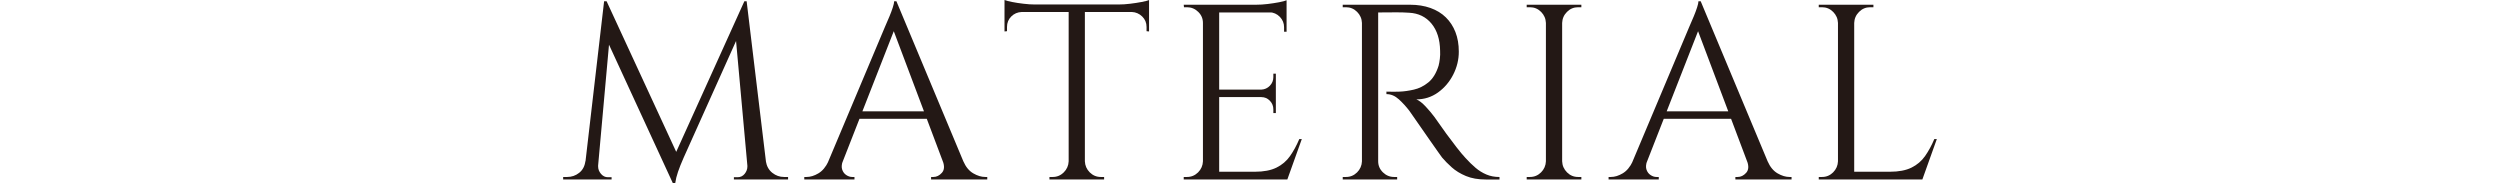 <?xml version="1.0" encoding="UTF-8"?>
<svg id="_レイヤー_2" data-name="レイヤー 2" xmlns="http://www.w3.org/2000/svg" width="379" height="27.739" viewBox="0 0 379 27.739">
  <defs>
    <style>
      .cls-1 {
        fill: none;
      }

      .cls-2 {
        fill: #231815;
      }
    </style>
  </defs>
  <g id="_ガイド" data-name="ガイド">
    <g>
      <path class="cls-2" d="M89.575,24.446v2.762h-4.201v-.379h.607c.681,0,1.287-.206,1.817-.625.53-.416.844-1.001.945-1.758h.832ZM91.583.188h.376l.758,2.233-2.233,24.788h-2.042L91.583.188ZM90.675,25.053v.188c0,.403.145.776.434,1.118.289.339.637.508,1.041.508h.567v.342h-2.307v-2.156h.265ZM91.959.188l10.899,23.578-.868,3.973-10.748-23.31.718-4.241ZM112.848.188l.305,2.538-9.501,21.154c-.376.856-.668,1.583-.868,2.174-.203.594-.342,1.155-.416,1.685h-.379l-.53-2.384L112.848.188ZM113.304,25.053h.265v2.156h-2.31v-.342h.57c.428,0,.779-.169,1.059-.508.277-.342.416-.714.416-1.118v-.188ZM113.19.188l3.255,27.021h-2.953l-2.082-22.934,1.438-4.087h.342ZM115.309,24.446h.795c.126.758.456,1.343.985,1.758.53.419,1.121.625,1.777.625h.607v.379h-4.164v-2.762Z"/>
      <path class="cls-2" d="M127.757,24.446c-.176.505-.2.933-.074,1.287s.333.625.625.813c.289.188.585.283.887.283h.342v.379h-7.607v-.379h.342c.579,0,1.18-.182,1.795-.548.619-.366,1.13-.976,1.534-1.835h2.156ZM135.894.188l.342,2.652-9.498,24.256h-2.273l9.689-23.008c.277-.631.511-1.173.699-1.626.191-.456.354-.896.493-1.324.139-.431.209-.745.209-.949h.339ZM141.231,16.877v1.136h-11.844v-1.136h11.844ZM135.894.188l11.204,26.793h-3.218l-8.74-23.196.755-3.597ZM142.934,24.446h3.104c.376.859.881,1.469,1.512,1.835s1.235.548,1.817.548h.302v.379h-8.515v-.379h.342c.48,0,.909-.206,1.287-.625.379-.416.428-1.001.151-1.758Z"/>
      <path class="cls-2" d="M152.284,0c.253.102.637.203,1.155.302.514.102,1.09.191,1.722.265.628.077,1.21.114,1.74.114l-4.616.416V0ZM174.196.681v1.136h-21.912V.681h21.912ZM154.895,1.703v.114c-.631.025-1.161.253-1.589.681-.431.428-.644.958-.644,1.589v.644l-.379.037V1.703h2.612ZM162.123,24.446v2.762h-3.027v-.379h.49c.656,0,1.216-.234,1.685-.699.468-.468.714-1.029.739-1.685h.114ZM164.467.832v26.377h-2.458V.832h2.458ZM164.356,24.446h.111c.028.656.271,1.216.739,1.685.468.465,1.029.699,1.685.699h.493v.379h-3.027v-2.762ZM174.196,0v1.096l-4.62-.416c.554,0,1.143-.037,1.762-.114.616-.074,1.192-.163,1.722-.265.53-.099.909-.2,1.136-.302ZM174.196,1.703v3.064l-.379-.037v-.644c0-.631-.222-1.161-.662-1.589-.443-.428-.967-.656-1.571-.681v-.114h2.612Z"/>
      <path class="cls-2" d="M182.48,3.48h-.114c0-.656-.237-1.216-.718-1.682-.48-.468-1.047-.702-1.703-.702h-.453l-.04-.379h3.027v2.762ZM182.48,24.446v2.762h-3.027v-.379h.493c.656,0,1.216-.234,1.685-.699.465-.468.711-1.029.736-1.685h.114ZM184.827.718v26.491h-2.461V.718h2.461ZM195.045.718v1.173h-10.332V.718h10.332ZM193.419,13.584v1.136h-8.706v-1.136h8.706ZM195.045,26.036v1.173h-10.332v-1.173h10.332ZM197.355,21.077l-2.196,6.132h-6.283l1.361-1.173c1.337,0,2.43-.209,3.274-.625.847-.416,1.534-1.001,2.063-1.758s.995-1.614,1.401-2.575h.379ZM195.045.037v1.099l-4.616-.419c.554,0,1.139-.037,1.758-.111.619-.077,1.192-.166,1.722-.265.53-.102.909-.203,1.136-.305ZM193.419,11.164v2.498h-2.196v-.077c.505-.025.933-.219,1.287-.585.351-.366.53-.801.53-1.306v-.53h.379ZM193.419,14.644v2.498h-.379v-.567c0-.505-.179-.939-.53-1.306-.354-.366-.782-.548-1.287-.548v-.077h2.196ZM195.045,1.777v3.03h-.379v-.684c0-.604-.216-1.127-.644-1.571-.428-.44-.958-.674-1.589-.699v-.077h2.612Z"/>
      <path class="cls-2" d="M206.585,3.48h-.114c-.025-.656-.271-1.216-.736-1.682-.468-.468-1.029-.702-1.685-.702h-.493v-.379h3.027v2.762ZM206.585,24.446v2.762h-3.027v-.379h.493c.656,0,1.216-.234,1.685-.699.465-.468.711-1.029.736-1.685h.114ZM208.931.718v26.491h-2.461V.718h2.461ZM213.776.718c1.136,0,2.162.166,3.086.493.918.33,1.694.801,2.325,1.42s1.118,1.361,1.457,2.233c.342.872.511,1.86.511,2.972,0,1.21-.283,2.371-.85,3.48-.57,1.112-1.34,2.011-2.31,2.707-.97.693-2.063,1.041-3.274,1.041.428.176.896.536,1.401,1.078s.945,1.066,1.324,1.571c.681.982,1.281,1.829,1.799,2.535.514.705,1.041,1.401,1.571,2.082s.982,1.223,1.361,1.626c.505.557,1.01,1.047,1.512,1.475.505.431,1.053.77,1.648,1.022.591.253,1.253.379,1.986.379v.379h-2.082c-1.161,0-2.162-.176-3.009-.53-.844-.354-1.558-.788-2.137-1.306s-1.072-1.016-1.475-1.494c-.077-.102-.283-.391-.625-.872-.339-.477-.745-1.053-1.21-1.722-.468-.668-.927-1.33-1.383-1.986-.453-.656-.844-1.216-1.173-1.685-.326-.465-.517-.739-.567-.813-.48-.631-1.01-1.21-1.589-1.74s-1.21-.795-1.891-.795v-.379c.782.025,1.451.025,2.005,0,.656-.025,1.374-.126,2.156-.305.782-.176,1.515-.542,2.196-1.096s1.198-1.401,1.552-2.535c.074-.277.139-.625.188-1.041.052-.416.065-.825.04-1.232-.028-1.715-.462-3.083-1.306-4.105-.847-1.022-1.974-1.571-3.388-1.645-.708-.052-1.432-.071-2.177-.059-.742.012-1.62.018-2.63.018,0-.025-.031-.132-.092-.32-.065-.191-.16-.474-.286-.853h5.337ZM208.817,24.446h.114c0,.656.24,1.216.721,1.685.477.465,1.044.699,1.703.699h.453v.379h-2.99v-2.762Z"/>
      <path class="cls-2" d="M234.474,3.48h-.114c-.025-.656-.271-1.216-.736-1.682-.468-.468-1.029-.702-1.685-.702h-.493v-.379h3.027v2.762ZM234.474,24.446v2.762h-3.027v-.379h.493c.656,0,1.216-.234,1.685-.699.465-.468.711-1.029.736-1.685h.114ZM236.821.718v26.491h-2.461V.718h2.461ZM236.707,3.48V.718h3.027v.379h-.49c-.659,0-1.22.234-1.685.702-.468.465-.714,1.026-.739,1.682h-.114ZM236.707,24.446h.114c.025.656.271,1.216.739,1.685.465.465,1.026.699,1.685.699h.49v.379h-3.027v-2.762Z"/>
      <path class="cls-2" d="M249.688,24.446c-.176.505-.2.933-.074,1.287s.333.625.625.813c.289.188.585.283.887.283h.342v.379h-7.607v-.379h.342c.579,0,1.18-.182,1.795-.548.619-.366,1.13-.976,1.534-1.835h2.156ZM257.824.188l.342,2.652-9.498,24.256h-2.273l9.689-23.008c.277-.631.511-1.173.699-1.626.191-.456.354-.896.493-1.324.139-.431.209-.745.209-.949h.339ZM263.161,16.877v1.136h-11.844v-1.136h11.844ZM257.824.188l11.204,26.793h-3.218l-8.74-23.196.755-3.597ZM264.864,24.446h3.104c.376.859.881,1.469,1.512,1.835s1.235.548,1.817.548h.302v.379h-8.515v-.379h.342c.48,0,.909-.206,1.287-.625.379-.416.428-1.001.151-1.758Z"/>
      <path class="cls-2" d="M278.751,3.48h-.114c-.025-.656-.271-1.216-.736-1.682-.468-.468-1.029-.702-1.685-.702h-.493v-.379h3.027v2.762ZM278.751,24.446v2.762h-3.027v-.379h.493c.656,0,1.216-.234,1.685-.699.465-.468.711-1.029.736-1.685h.114ZM281.097.718v26.491h-2.461V.718h2.461ZM280.983,3.48V.718h3.027v.379h-.49c-.659,0-1.22.234-1.685.702-.468.465-.714,1.026-.739,1.682h-.114ZM291.316,26.036v1.173h-10.332v-1.173h10.332ZM293.625,21.077l-2.196,6.132h-6.283l1.361-1.173c1.337,0,2.43-.209,3.274-.625.847-.416,1.534-1.001,2.063-1.758s.995-1.614,1.401-2.575h.379Z"/>
    </g>
    <rect class="cls-1" y="13.972" width="379" height="11.299"/>
  </g>
</svg>